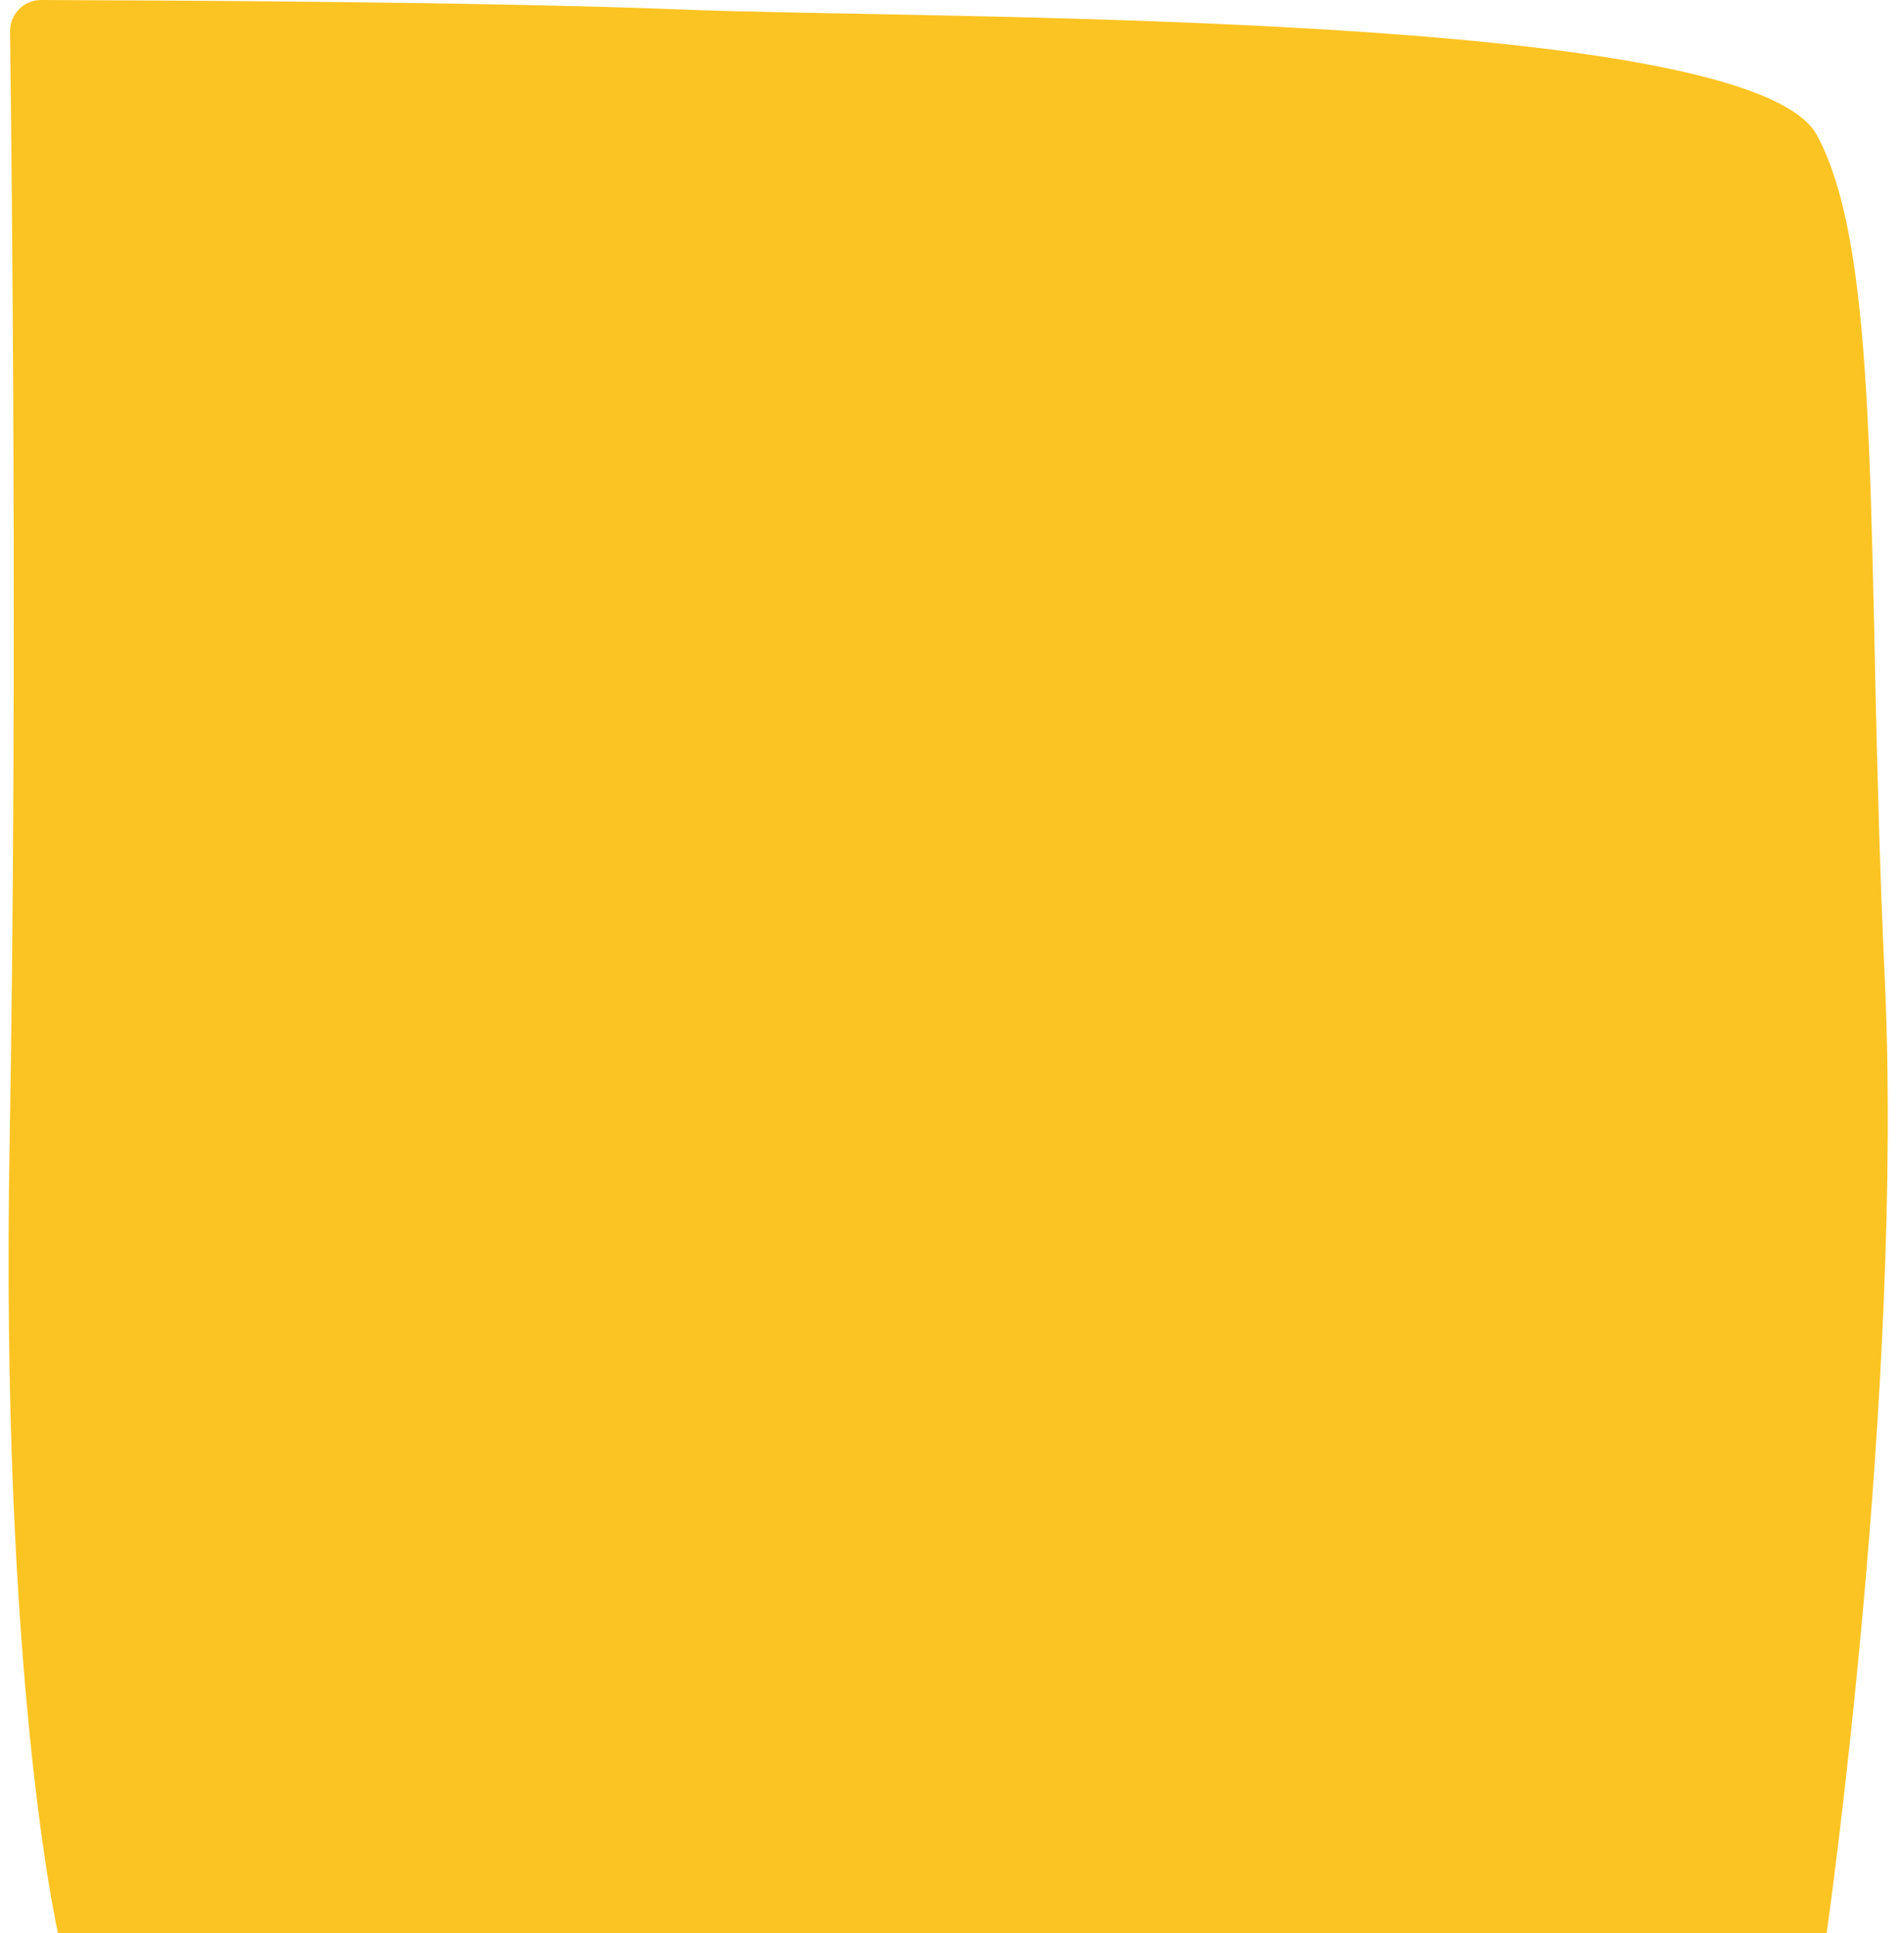 <?xml version="1.0" encoding="UTF-8" standalone="no"?><svg xmlns="http://www.w3.org/2000/svg" xmlns:xlink="http://www.w3.org/1999/xlink" fill="#000000" height="500" preserveAspectRatio="xMidYMid meet" version="1" viewBox="-2.2 0.0 492.5 500.0" width="492.5" zoomAndPan="magnify"><g id="change1_1"><path d="M8.4,0c-4.4,0-8,3.6-8,8c0,0,0,0.1,0,0.1c0.4,33.6,2,165.9-0.1,286.9c-2.5,140,12.5,205,12.5,205h457.5 c0,0,20-140,15-247.5s0-185-17.5-217.5S237.8,5,175.3,2.5C122.9,0.4,35.4,0.1,8.4,0z" fill="#fcc423"/></g></svg>